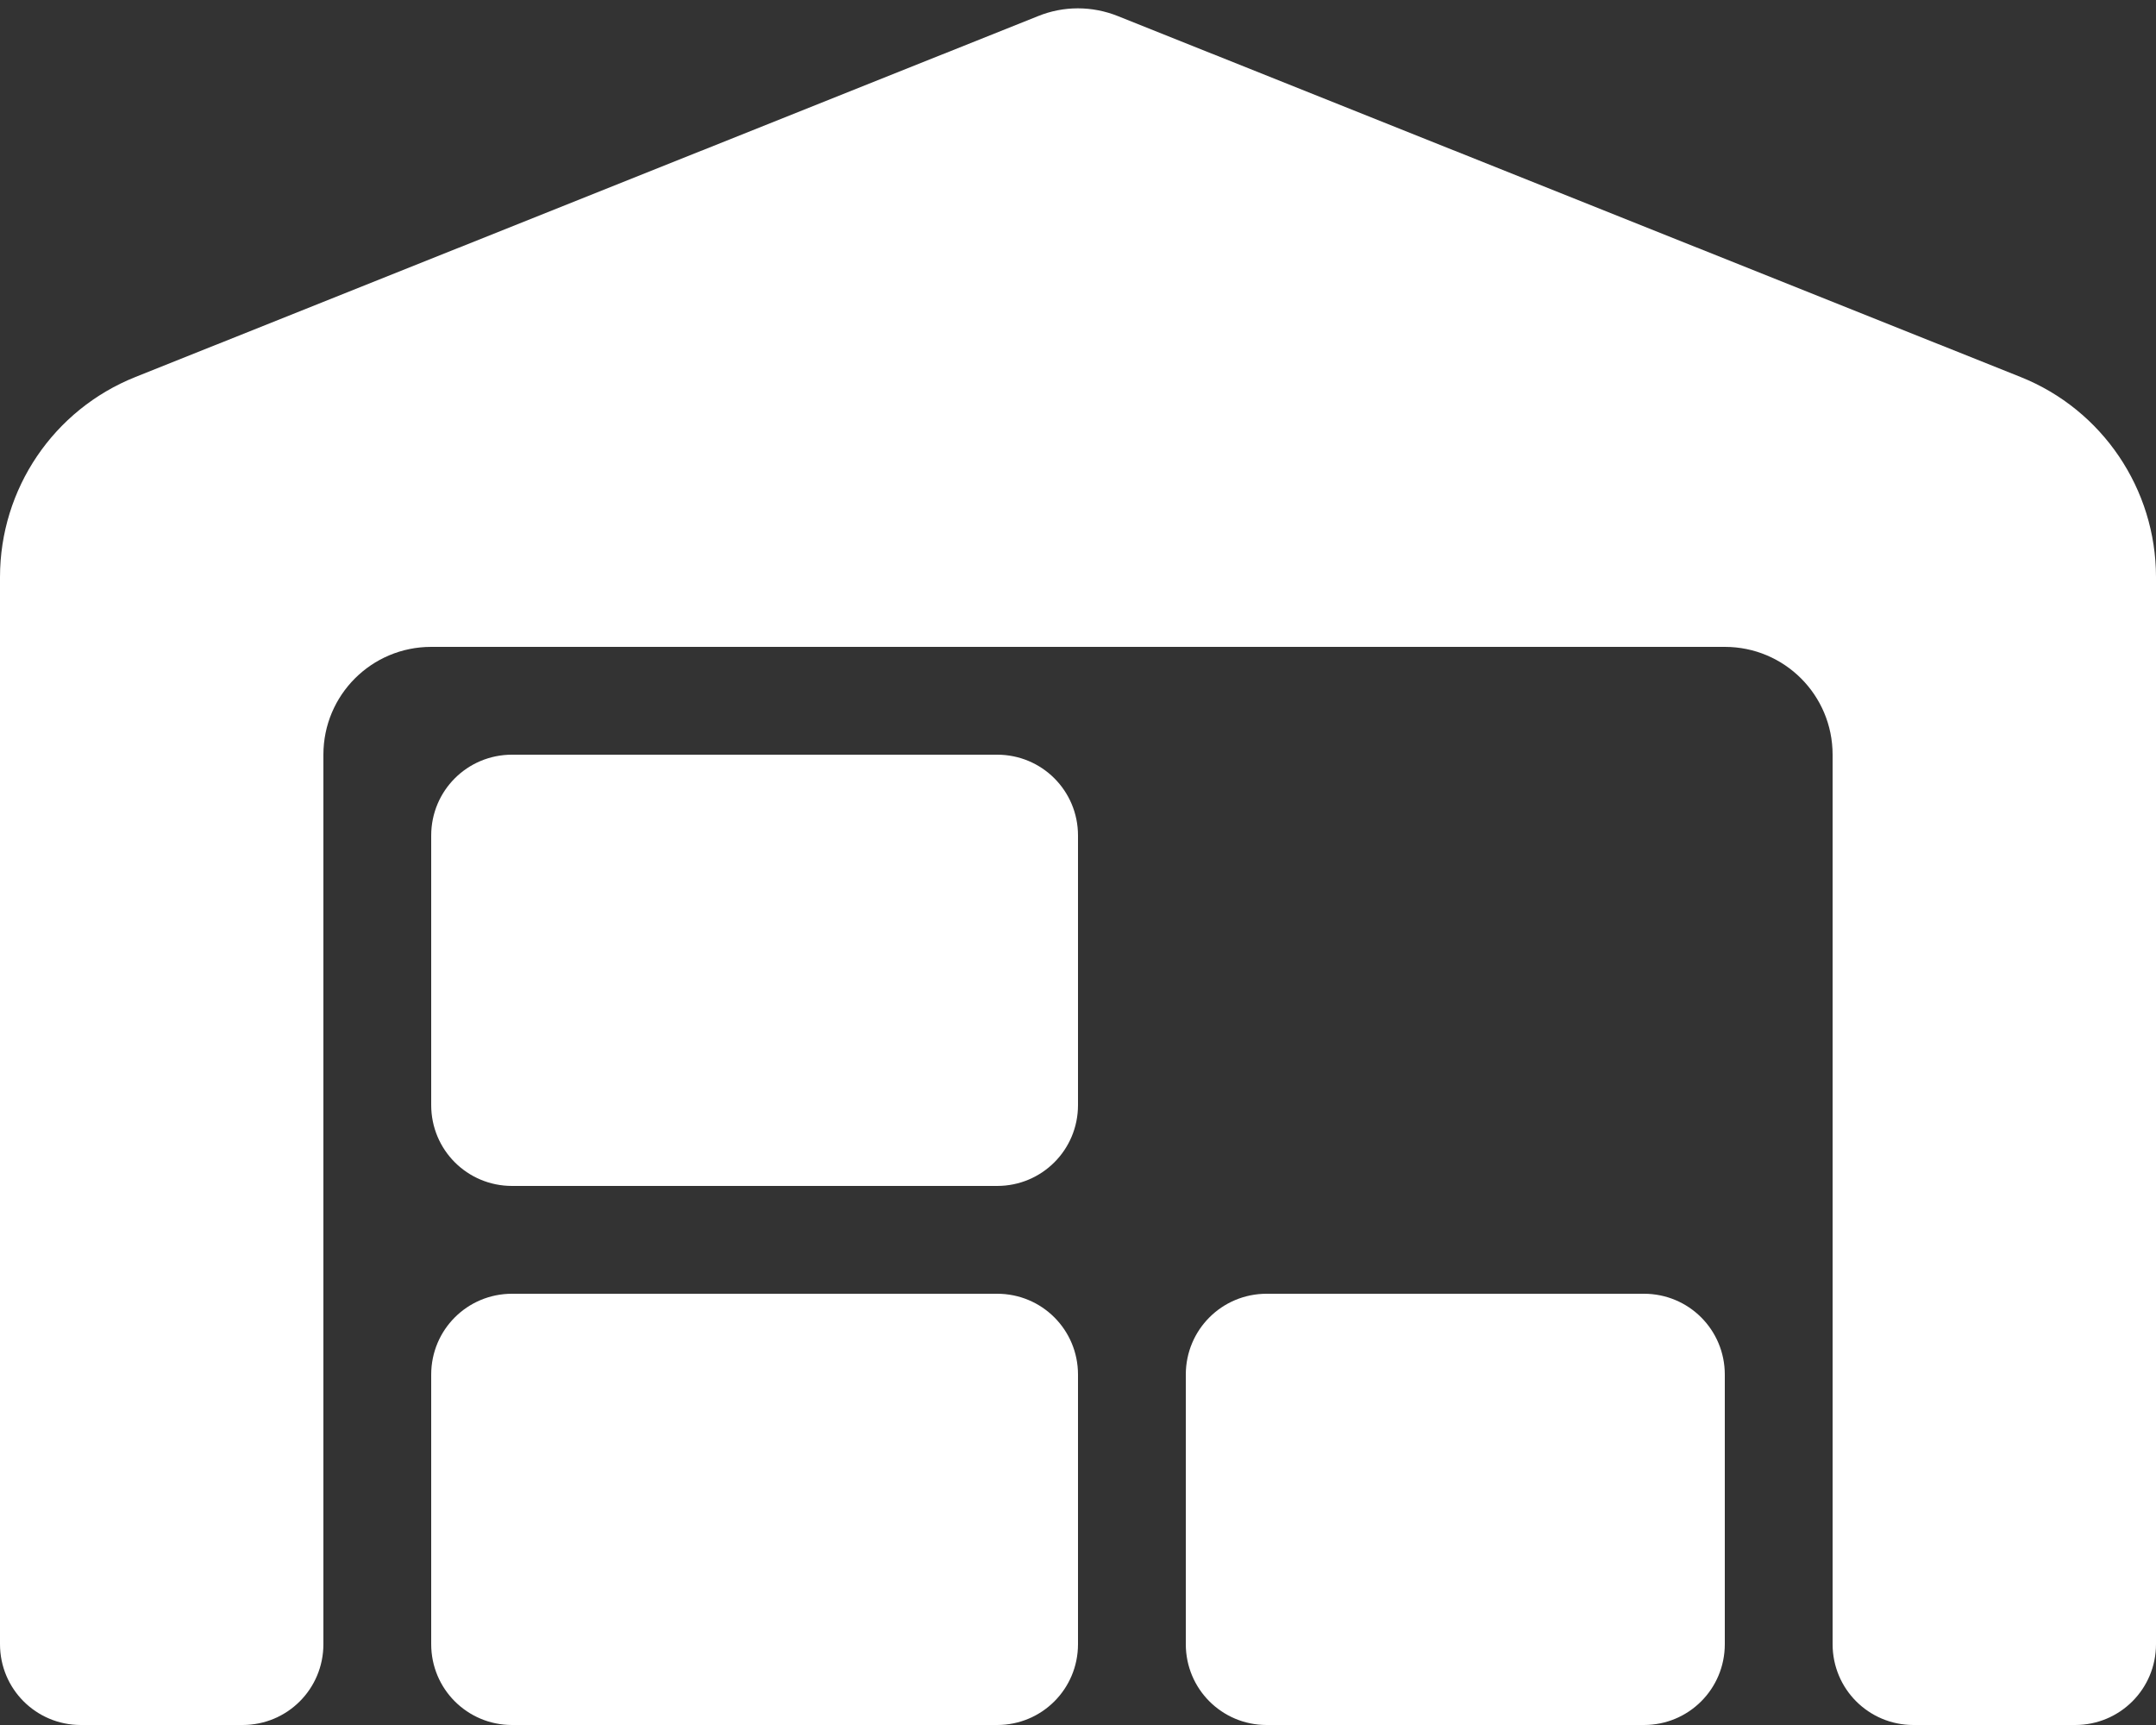 <svg width="100" height="80" viewBox="0 0 100 80" fill="none" xmlns="http://www.w3.org/2000/svg">
<rect x="0" y="0" width="100" height="80" fill="#333333" stroke="none"/>
<path d="M0 76.25V26.766C0 22.672 2.484 19 6.281 17.484L48.141 0.75C49.328 0.266 50.656 0.266 51.859 0.75L93.719 17.484C97.516 19 100 22.688 100 26.766V76.25C100 78.328 98.328 80 96.25 80H88.75C86.672 80 85 78.328 85 76.25V35C85 32.234 82.766 30 80 30H20C17.234 30 15 32.234 15 35V76.25C15 78.328 13.328 80 11.25 80H3.75C1.672 80 0 78.328 0 76.25ZM58.75 60H76.25C78.328 60 80 61.672 80 63.75V76.25C80 78.328 78.328 80 76.25 80H58.75C56.672 80 55 78.328 55 76.25V63.75C55 61.672 56.672 60 58.75 60ZM20 38.75C20 36.672 21.672 35 23.75 35H46.25C48.328 35 50 36.672 50 38.75V51.25C50 53.328 48.328 55 46.25 55H23.75C21.672 55 20 53.328 20 51.25V38.75ZM23.75 60H46.25C48.328 60 50 61.672 50 63.75V76.25C50 78.328 48.328 80 46.25 80H23.75C21.672 80 20 78.328 20 76.25V63.75C20 61.672 21.672 60 23.75 60Z" fill="white"/>
</svg>